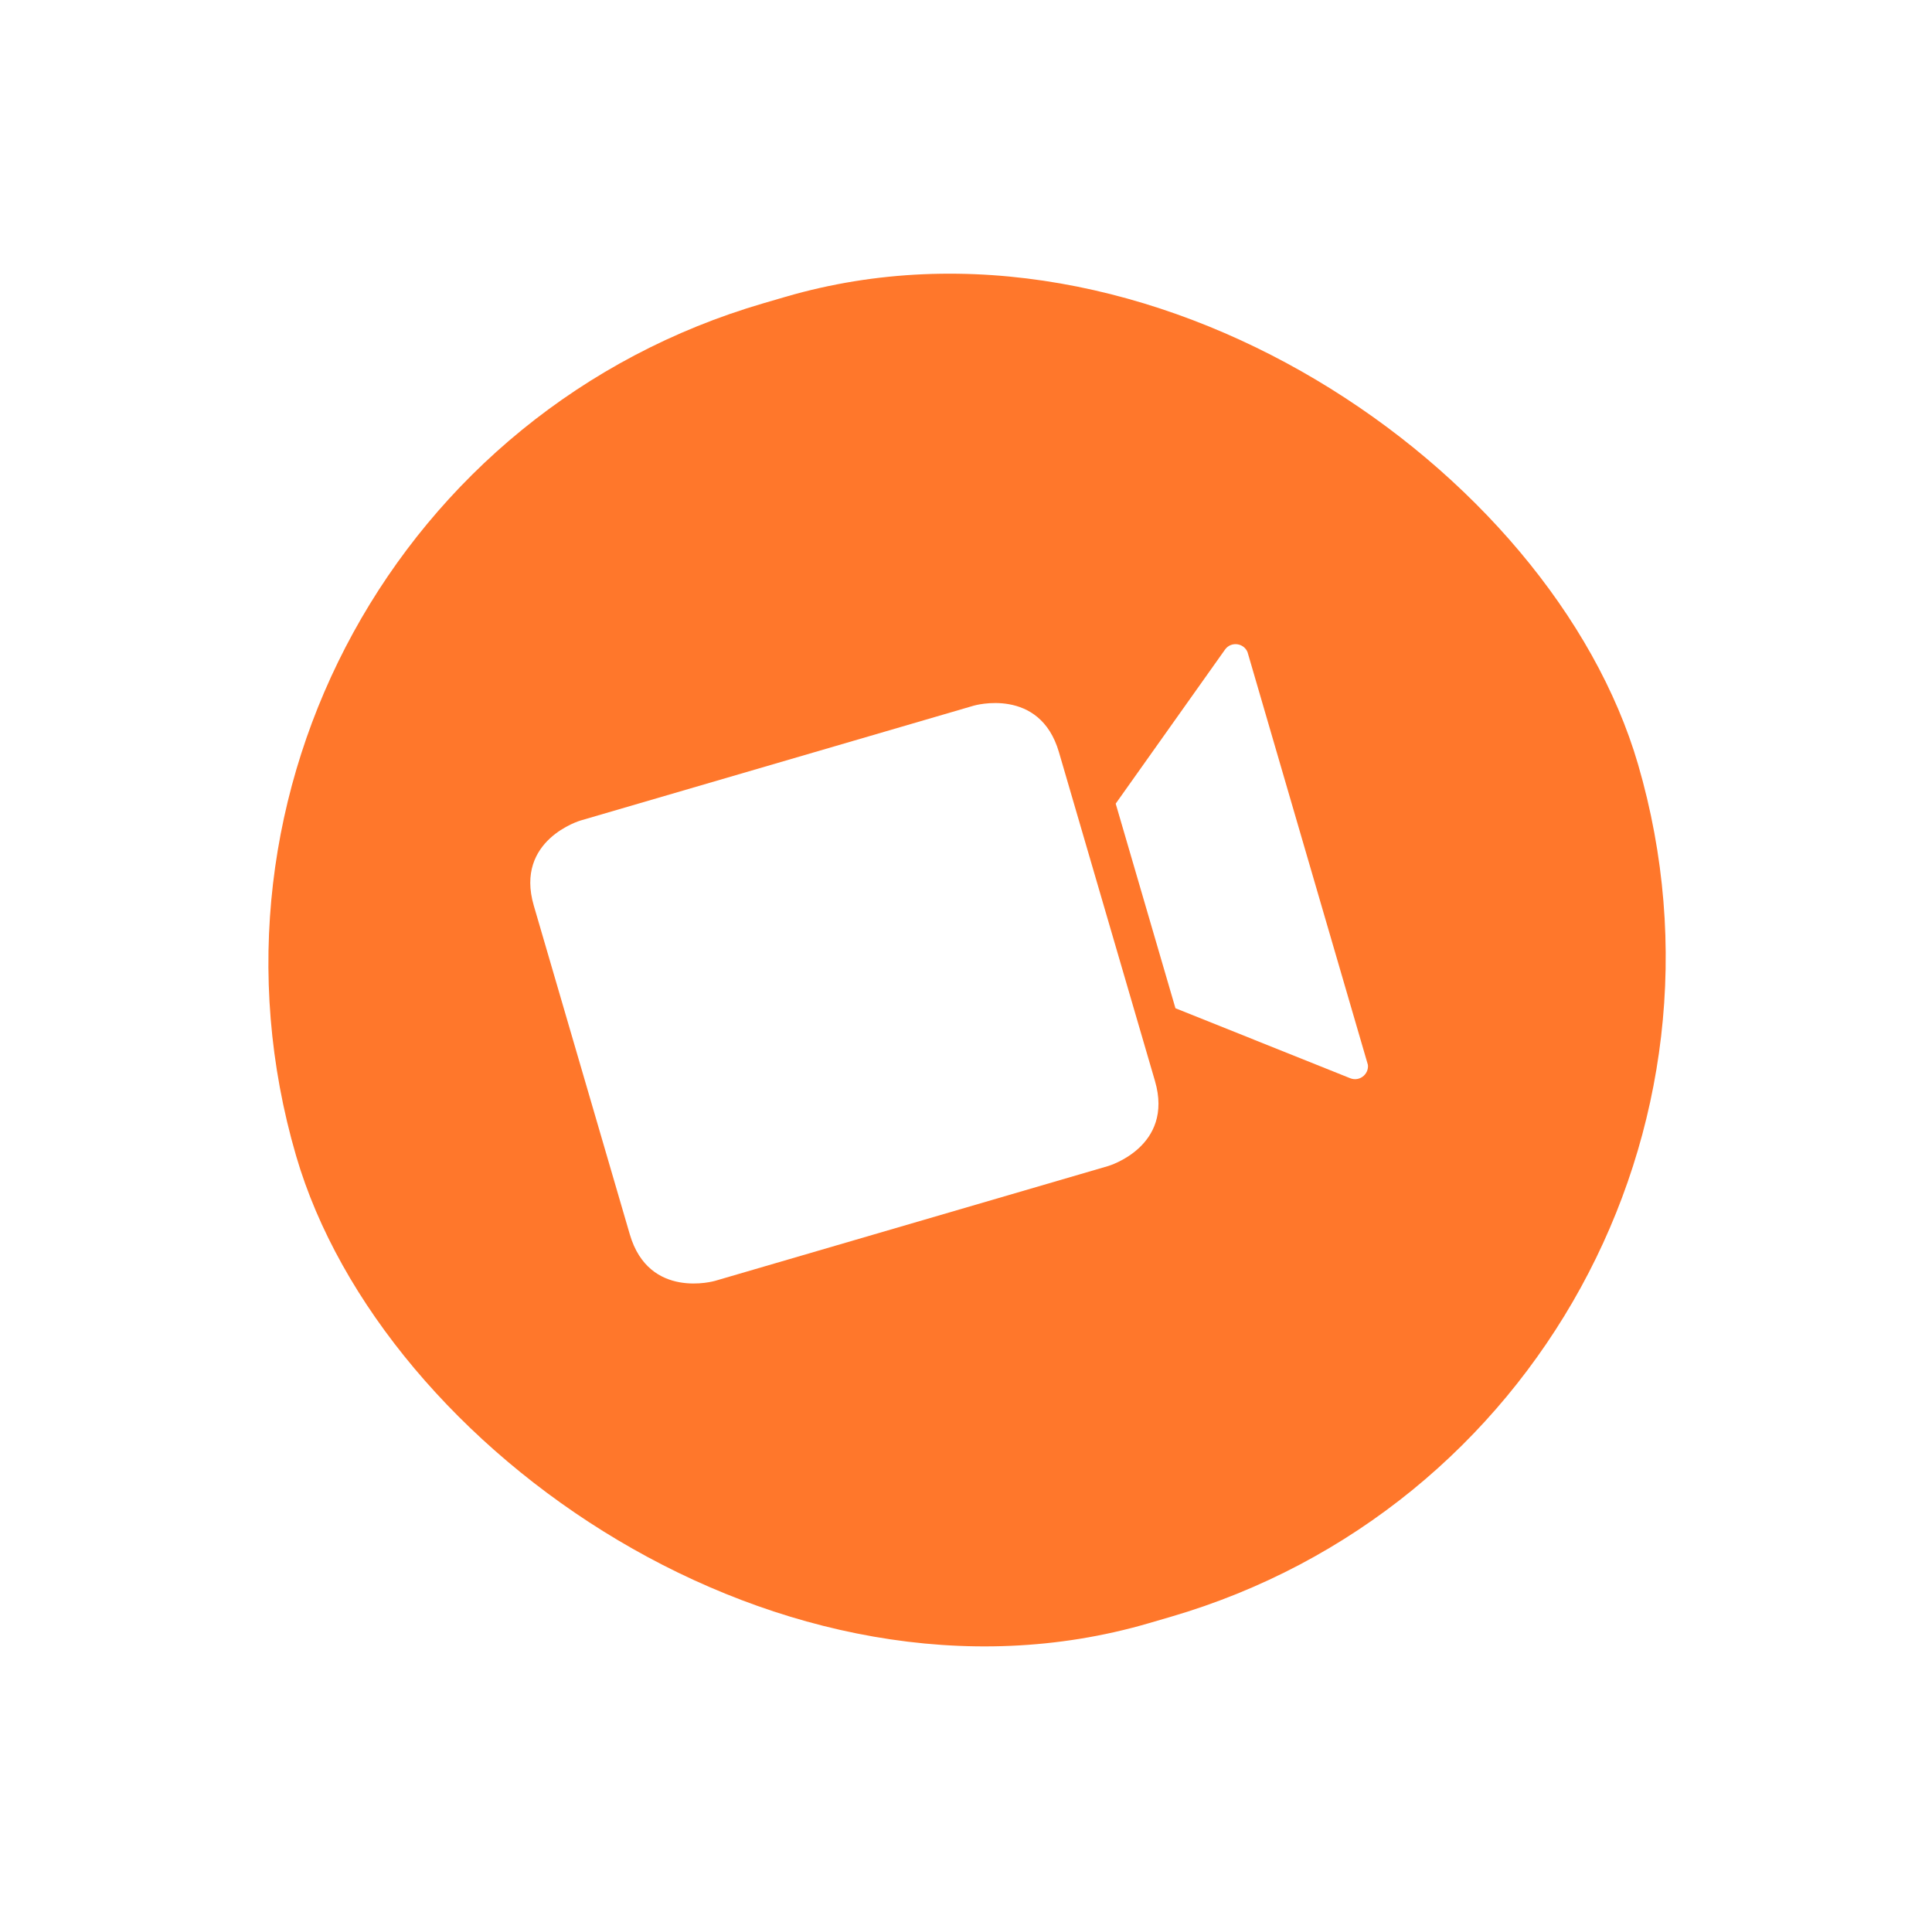 <svg fill="none" height="148" viewBox="0 0 149 148" width="149" xmlns="http://www.w3.org/2000/svg" xmlns:xlink="http://www.w3.org/1999/xlink"><filter id="a" color-interpolation-filters="sRGB" filterUnits="userSpaceOnUse" height="146.563" width="147.765" x=".724" y=".724"><feFlood flood-opacity="0" result="BackgroundImageFix"/><feColorMatrix in="SourceAlpha" result="hardAlpha" type="matrix" values="0 0 0 0 0 0 0 0 0 0 0 0 0 0 0 0 0 0 127 0"/><feOffset/><feGaussianBlur stdDeviation="10"/><feComposite in2="hardAlpha" operator="out"/><feColorMatrix type="matrix" values="0 0 0 0 0 0 0 0 0 0 0 0 0 0 0 0 0 0 0.1 0"/><feBlend in2="BackgroundImageFix" mode="normal" result="effect1_dropShadow_447_736"/><feBlend in="SourceGraphic" in2="effect1_dropShadow_447_736" mode="normal" result="shape"/></filter><clipPath id="b"><path d="m0 0h58.322v58.322h-58.322z" transform="matrix(.96 -.28 .28 .96 36.495 53.836)"/></clipPath><g filter="url(#a)"><rect fill="#ff772b" height="106.04" rx="53.02" transform="matrix(.96 -.28 .28 .96 -10.394 3.775)" width="107.808" x="8" y="38.223"/></g><g clip-path="url(#b)"><path d="m85.466 89.92s5.089-1.486 3.608-6.558l-7.406-25.358c-1.481-5.072-6.571-3.585-6.571-3.585l-30.323 8.856s-5.09 1.486-3.608 6.558l7.406 25.358c1.481 5.072 6.571 3.585 6.571 3.585zm.579-27.946 4.608 15.778 13.477 5.397c.774.31 1.565-.408 1.331-1.209l-9.212-31.545c-.234-.803-1.292-.98-1.776-.298z" fill="#fff"/></g></svg>